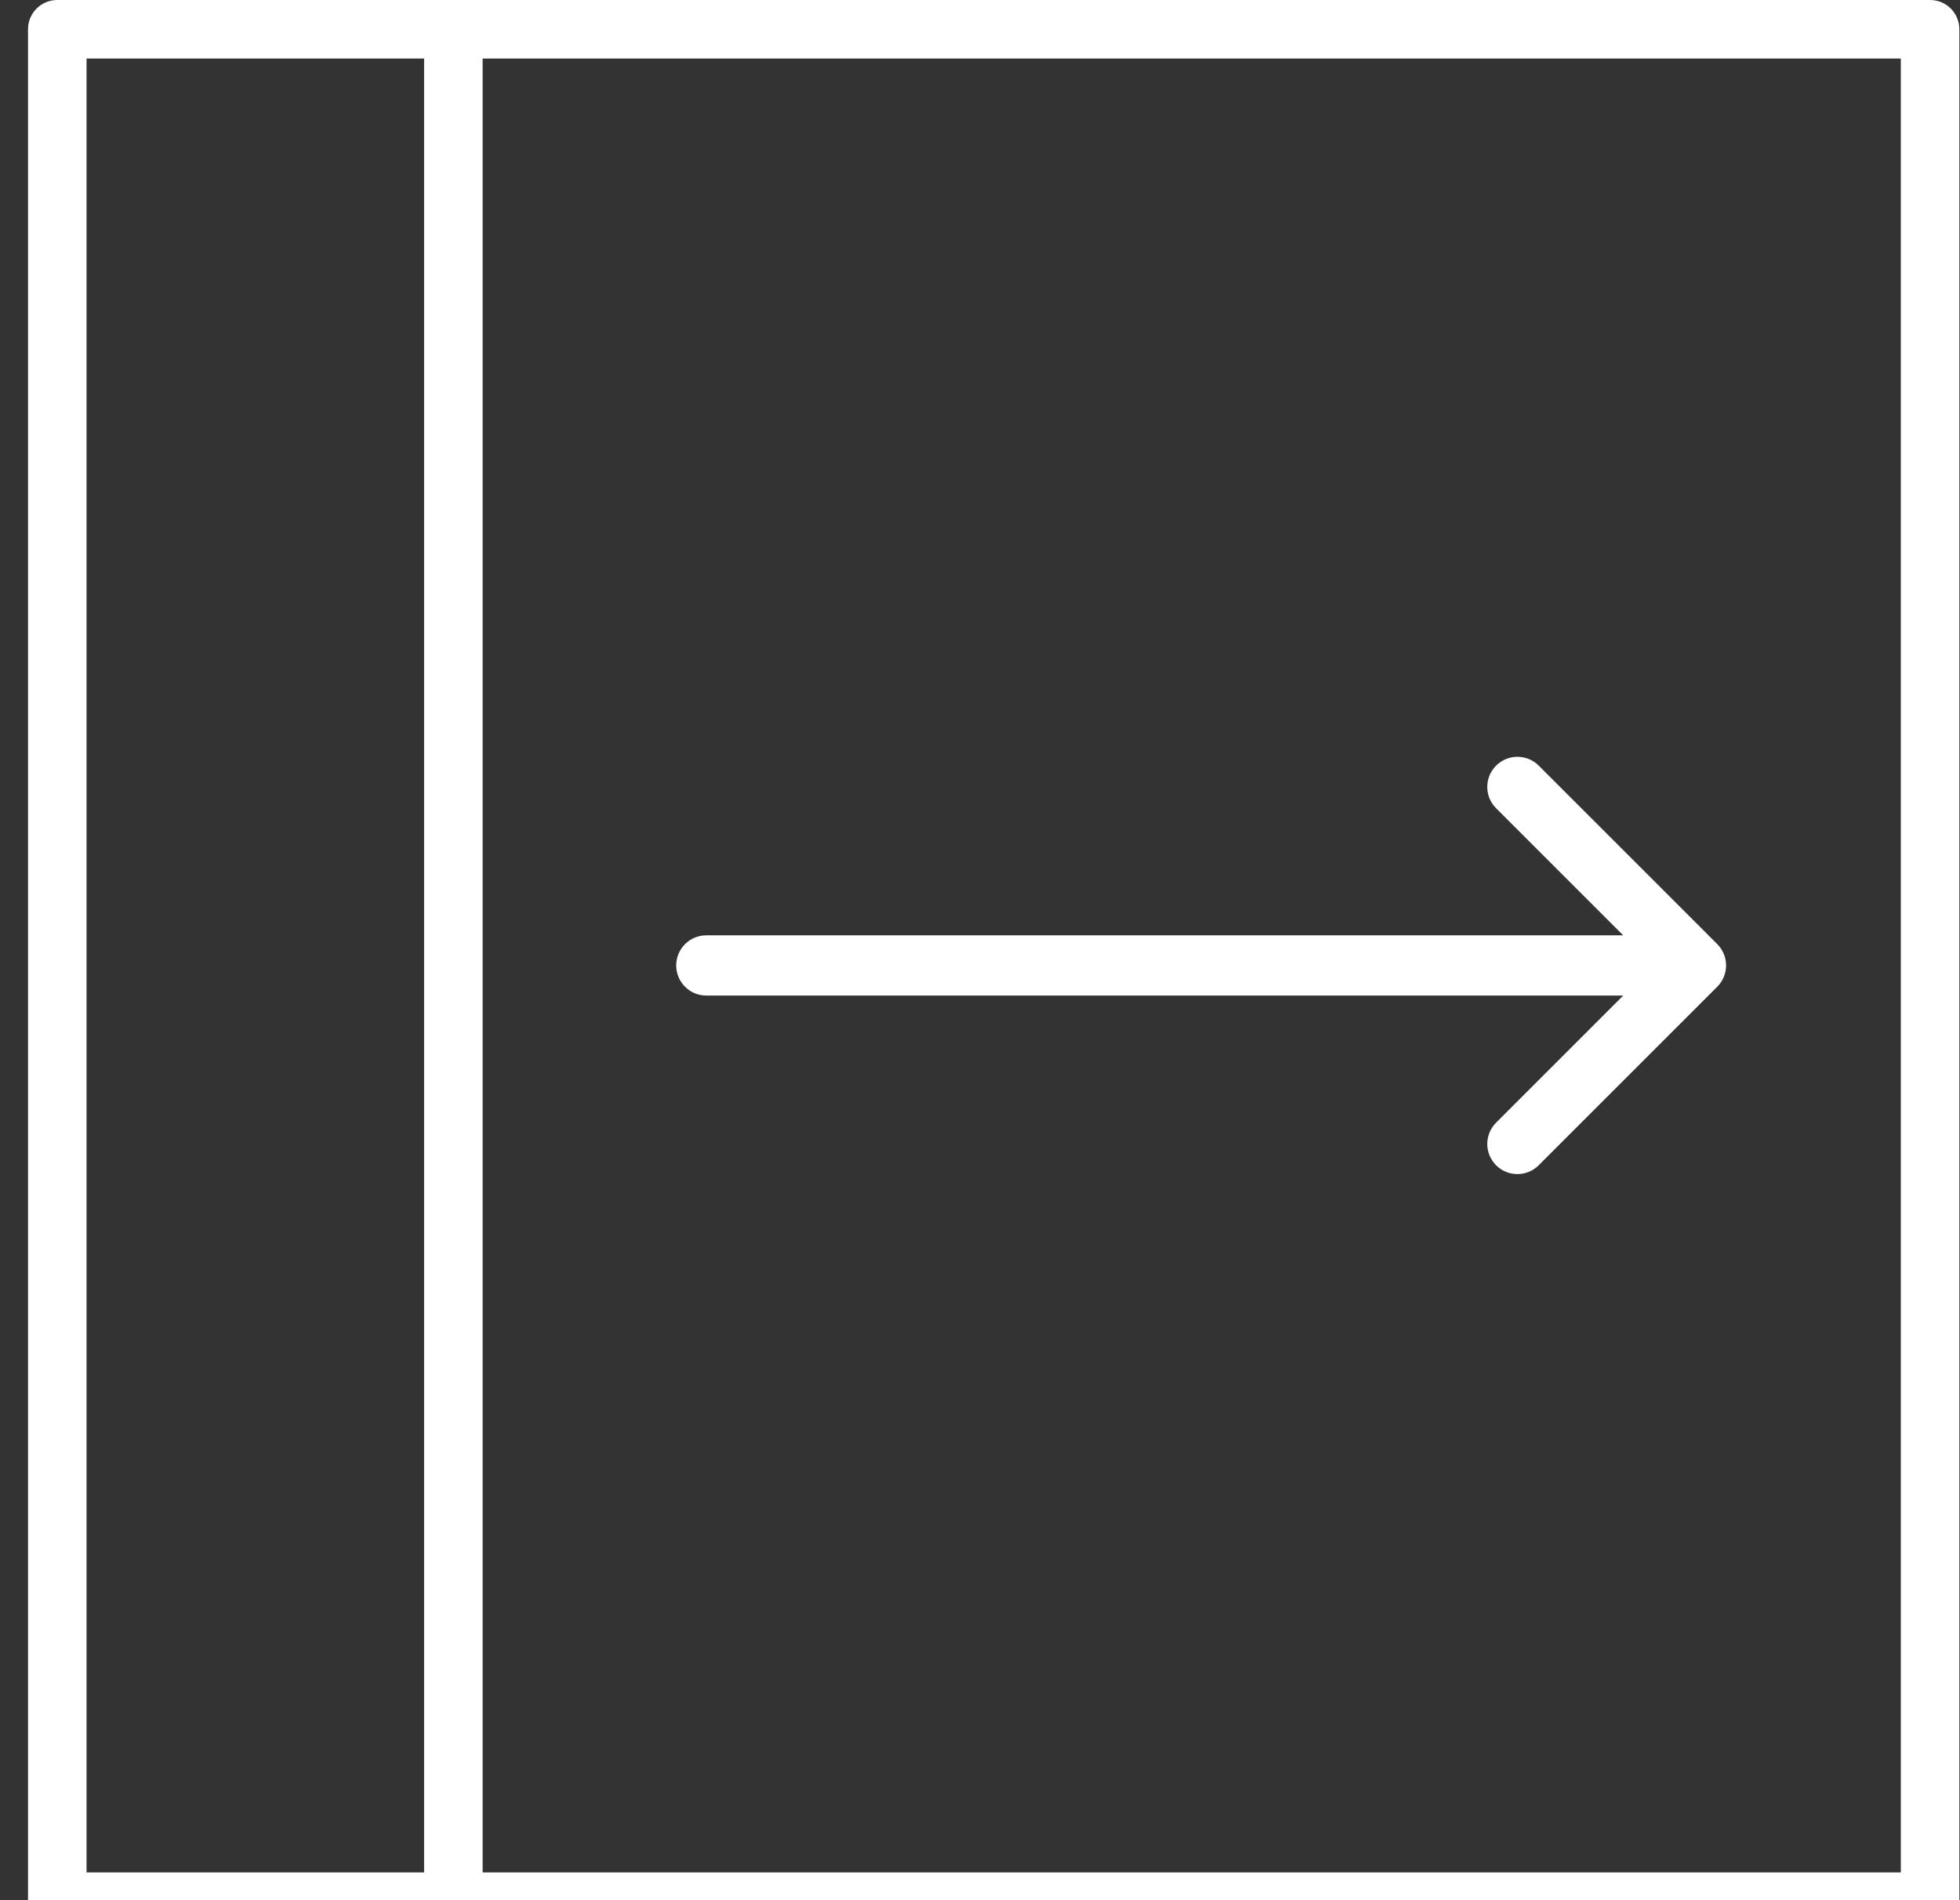 <?xml version="1.0" encoding="utf-8"?>
<!-- Generator: Adobe Illustrator 16.2.0, SVG Export Plug-In . SVG Version: 6.00 Build 0)  -->
<!DOCTYPE svg PUBLIC "-//W3C//DTD SVG 1.1//EN" "http://www.w3.org/Graphics/SVG/1.1/DTD/svg11.dtd">
<svg version="1.1" id="Layer_1" xmlns="http://www.w3.org/2000/svg" xmlns:xlink="http://www.w3.org/1999/xlink" x="0px" y="0px"
	 width="149.758px" height="145.22px" viewBox="0 0 149.758 145.22" enable-background="new 0 0 149.758 145.22"
	 xml:space="preserve">
<rect x="0" y="0" width="149.758" height="145.22" fill="#333333" stroke="none"/>
<g>
	<path fill="#FFFFFF" d="M2.141,2.236v143.096c0,1.236,1,2.236,2.235,2.236h143.096c1.236,0,2.236-1,2.236-2.236V2.236
		c0-1.236-1-2.236-2.236-2.236H4.377C3.141,0,2.141,1,2.141,2.236z M6.613,4.472h25.791v138.624H6.613V4.472z M145.237,143.096
		H36.876V4.472h108.361V143.096z"/>
	<path fill="#FFFFFF" d="M114.311,58.513c-0.898,0.899-0.898,2.356,0,3.255l9.713,9.713H53.969c-1.271,0-2.302,1.031-2.302,2.302
		s1.031,2.302,2.302,2.302h70.057l-9.714,9.714c-0.898,0.899-0.899,2.356,0,3.255c0.898,0.898,2.356,0.898,3.254,0l13.643-13.644
		c0,0,0.001-0.001,0.001-0.001c0.053-0.054,0.104-0.11,0.152-0.168c0.021-0.026,0.04-0.053,0.06-0.08
		c0.025-0.033,0.051-0.066,0.074-0.101c0.021-0.032,0.04-0.066,0.06-0.098c0.019-0.032,0.039-0.063,0.056-0.095
		c0.018-0.034,0.033-0.068,0.05-0.103c0.016-0.034,0.033-0.067,0.047-0.102c0.014-0.033,0.025-0.067,0.037-0.101
		c0.013-0.037,0.027-0.073,0.039-0.111c0.01-0.034,0.018-0.068,0.026-0.103c0.01-0.039,0.021-0.077,0.028-0.116
		c0.008-0.04,0.013-0.08,0.019-0.12c0.005-0.034,0.011-0.068,0.015-0.103c0.007-0.075,0.011-0.151,0.011-0.227
		s-0.004-0.151-0.011-0.227c-0.003-0.035-0.01-0.068-0.015-0.102c-0.005-0.037-0.009-0.074-0.016-0.11
		c0-0.003-0.001-0.007-0.002-0.01c-0.007-0.039-0.018-0.077-0.028-0.115c-0.009-0.035-0.016-0.07-0.026-0.104
		c-0.012-0.037-0.025-0.073-0.039-0.11c-0.013-0.035-0.024-0.069-0.038-0.103c-0.014-0.034-0.031-0.066-0.046-0.099
		c-0.017-0.036-0.032-0.071-0.05-0.105c-0.017-0.031-0.036-0.062-0.054-0.092c-0.02-0.034-0.04-0.068-0.062-0.102
		s-0.047-0.065-0.071-0.098c-0.021-0.027-0.04-0.056-0.063-0.083c-0.048-0.059-0.099-0.115-0.152-0.168l-13.643-13.643
		C116.668,57.614,115.21,57.614,114.311,58.513z"/>
</g>
</svg>
